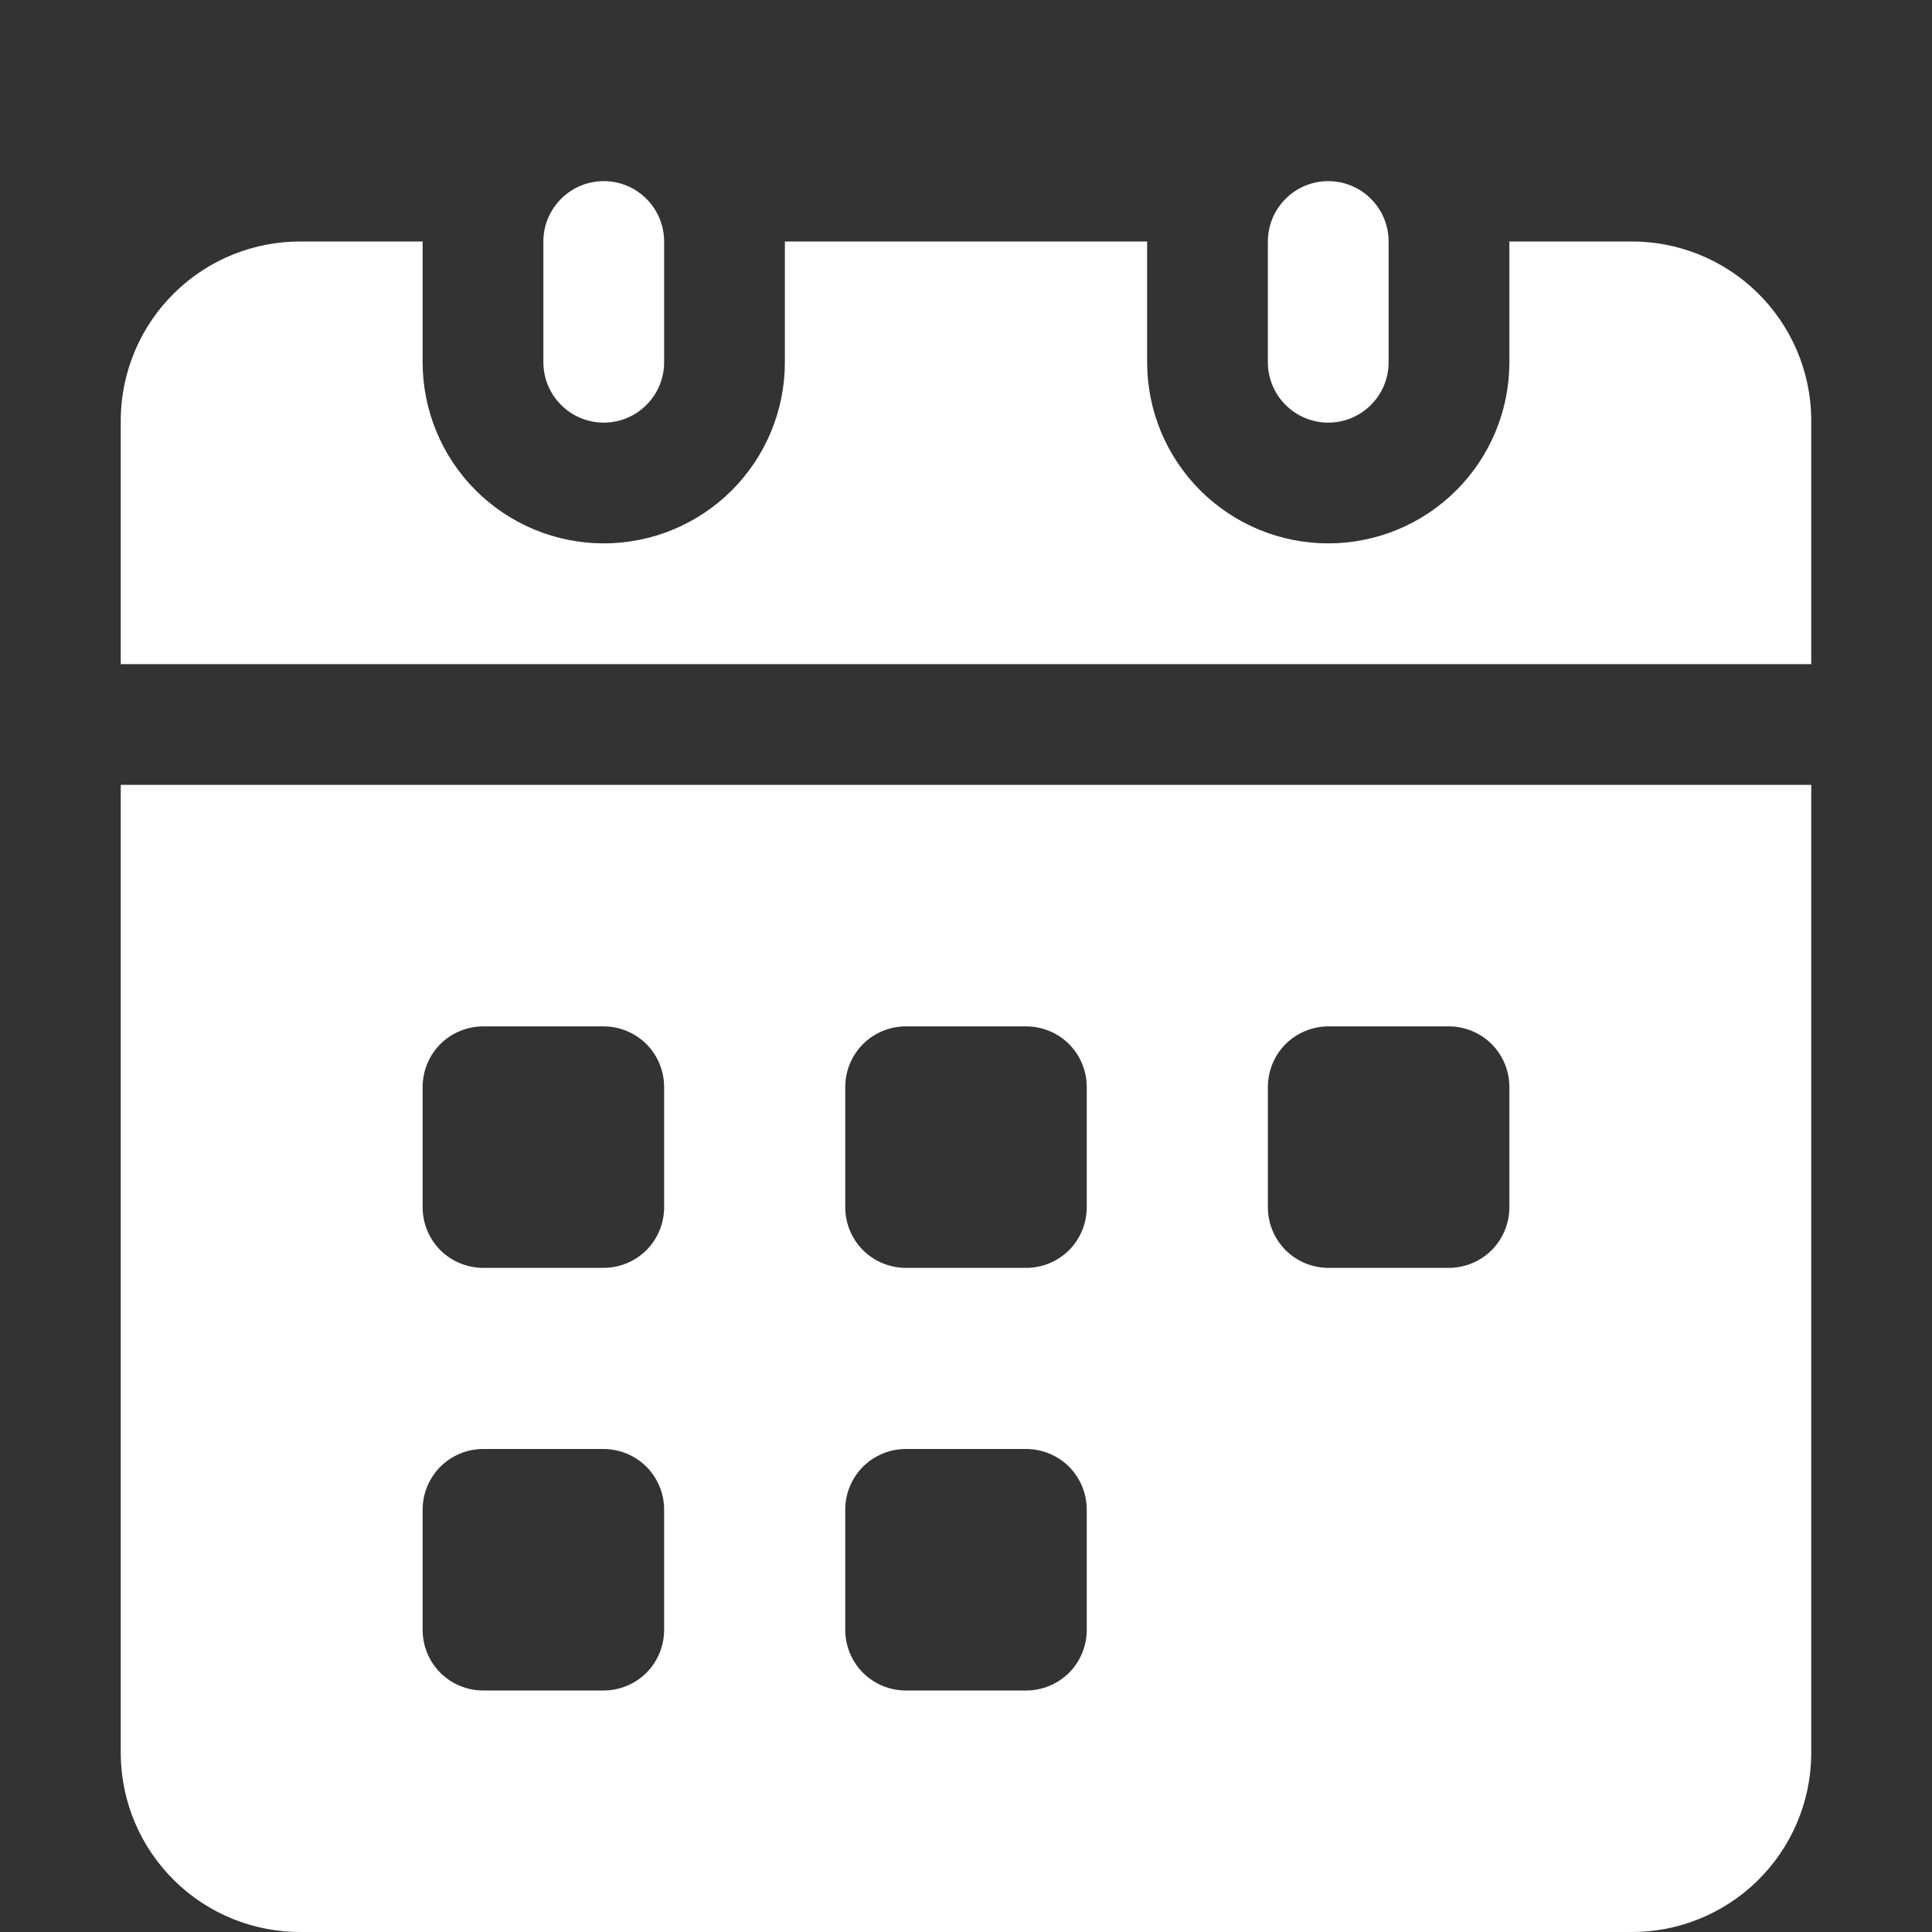 <svg width="24" height="24" viewBox="0 0 24 24" fill="none" xmlns="http://www.w3.org/2000/svg">
<rect x="0" y="0" width="24" height="24" fill="#333333" stroke="none"/>
<g clipPath="url(#clip0_36_6346)">
<path d="M22.5 5.197V8.25H1.5V5.197C1.508 4.608 1.749 4.046 2.171 3.634C2.592 3.222 3.16 2.994 3.75 3H5.25V4.5C5.25 5.097 5.487 5.669 5.909 6.091C6.331 6.513 6.903 6.75 7.5 6.75C8.097 6.75 8.669 6.513 9.091 6.091C9.513 5.669 9.75 5.097 9.75 4.5V3H14.25V4.5C14.25 5.097 14.487 5.669 14.909 6.091C15.331 6.513 15.903 6.75 16.5 6.75C17.097 6.75 17.669 6.513 18.091 6.091C18.513 5.669 18.75 5.097 18.75 4.5V3H20.25C20.84 2.994 21.407 3.222 21.829 3.634C22.251 4.046 22.492 4.608 22.5 5.197Z" fill="white"/>
<path d="M1.5 9.75V21.802C1.508 22.392 1.749 22.954 2.171 23.366C2.592 23.778 3.16 24.006 3.75 24H20.25C20.84 24.006 21.407 23.778 21.829 23.366C22.251 22.954 22.492 22.392 22.5 21.802V9.75H1.5ZM8.25 20.25C8.249 20.449 8.17 20.639 8.03 20.78C7.889 20.92 7.699 20.999 7.5 21H6C5.801 20.999 5.611 20.92 5.47 20.78C5.33 20.639 5.251 20.449 5.25 20.25V18.75C5.251 18.551 5.33 18.361 5.47 18.22C5.611 18.08 5.801 18.001 6 18H7.5C7.699 18.001 7.889 18.08 8.03 18.22C8.17 18.361 8.249 18.551 8.25 18.75V20.25ZM8.25 15C8.249 15.199 8.17 15.389 8.03 15.53C7.889 15.67 7.699 15.749 7.5 15.75H6C5.801 15.749 5.611 15.67 5.47 15.53C5.33 15.389 5.251 15.199 5.25 15V13.5C5.251 13.301 5.33 13.111 5.47 12.97C5.611 12.83 5.801 12.751 6 12.75H7.5C7.699 12.751 7.889 12.83 8.03 12.97C8.17 13.111 8.249 13.301 8.25 13.5V15ZM13.5 20.25C13.499 20.449 13.42 20.639 13.28 20.78C13.139 20.92 12.949 20.999 12.75 21H11.25C11.051 20.999 10.861 20.92 10.72 20.78C10.58 20.639 10.501 20.449 10.5 20.25V18.75C10.501 18.551 10.58 18.361 10.72 18.22C10.861 18.08 11.051 18.001 11.25 18H12.75C12.949 18.001 13.139 18.08 13.28 18.22C13.42 18.361 13.499 18.551 13.5 18.75V20.25ZM13.5 15C13.499 15.199 13.42 15.389 13.28 15.53C13.139 15.67 12.949 15.749 12.75 15.75H11.25C11.051 15.749 10.861 15.67 10.72 15.53C10.58 15.389 10.501 15.199 10.5 15V13.5C10.501 13.301 10.58 13.111 10.72 12.97C10.861 12.83 11.051 12.751 11.25 12.75H12.75C12.949 12.751 13.139 12.83 13.28 12.97C13.42 13.111 13.499 13.301 13.5 13.5V15ZM18.75 15C18.749 15.199 18.67 15.389 18.53 15.53C18.389 15.67 18.199 15.749 18 15.75H16.5C16.301 15.749 16.111 15.67 15.97 15.53C15.83 15.389 15.751 15.199 15.75 15V13.5C15.751 13.301 15.83 13.111 15.97 12.97C16.111 12.83 16.301 12.751 16.5 12.75H18C18.199 12.751 18.389 12.83 18.53 12.97C18.67 13.111 18.749 13.301 18.75 13.5V15Z" fill="white"/>
<path d="M8.25 3V4.5C8.25 4.699 8.171 4.89 8.03 5.03C7.89 5.171 7.699 5.25 7.5 5.25C7.301 5.25 7.11 5.171 6.97 5.03C6.829 4.89 6.75 4.699 6.75 4.5V3C6.75 2.801 6.829 2.61 6.97 2.47C7.11 2.329 7.301 2.25 7.5 2.25C7.699 2.25 7.89 2.329 8.03 2.47C8.171 2.61 8.25 2.801 8.25 3Z" fill="white"/>
<path d="M17.25 3V4.5C17.25 4.699 17.171 4.89 17.03 5.03C16.89 5.171 16.699 5.25 16.5 5.25C16.301 5.25 16.11 5.171 15.97 5.03C15.829 4.89 15.75 4.699 15.75 4.5V3C15.75 2.801 15.829 2.61 15.97 2.47C16.11 2.329 16.301 2.25 16.5 2.25C16.699 2.25 16.89 2.329 17.03 2.47C17.171 2.61 17.25 2.801 17.25 3Z" fill="white"/>
</g>
<defs>
<clipPath id="clip0_36_6346">
<rect width="24" height="24" fill="white"/>
</clipPath>
</defs>
</svg>
